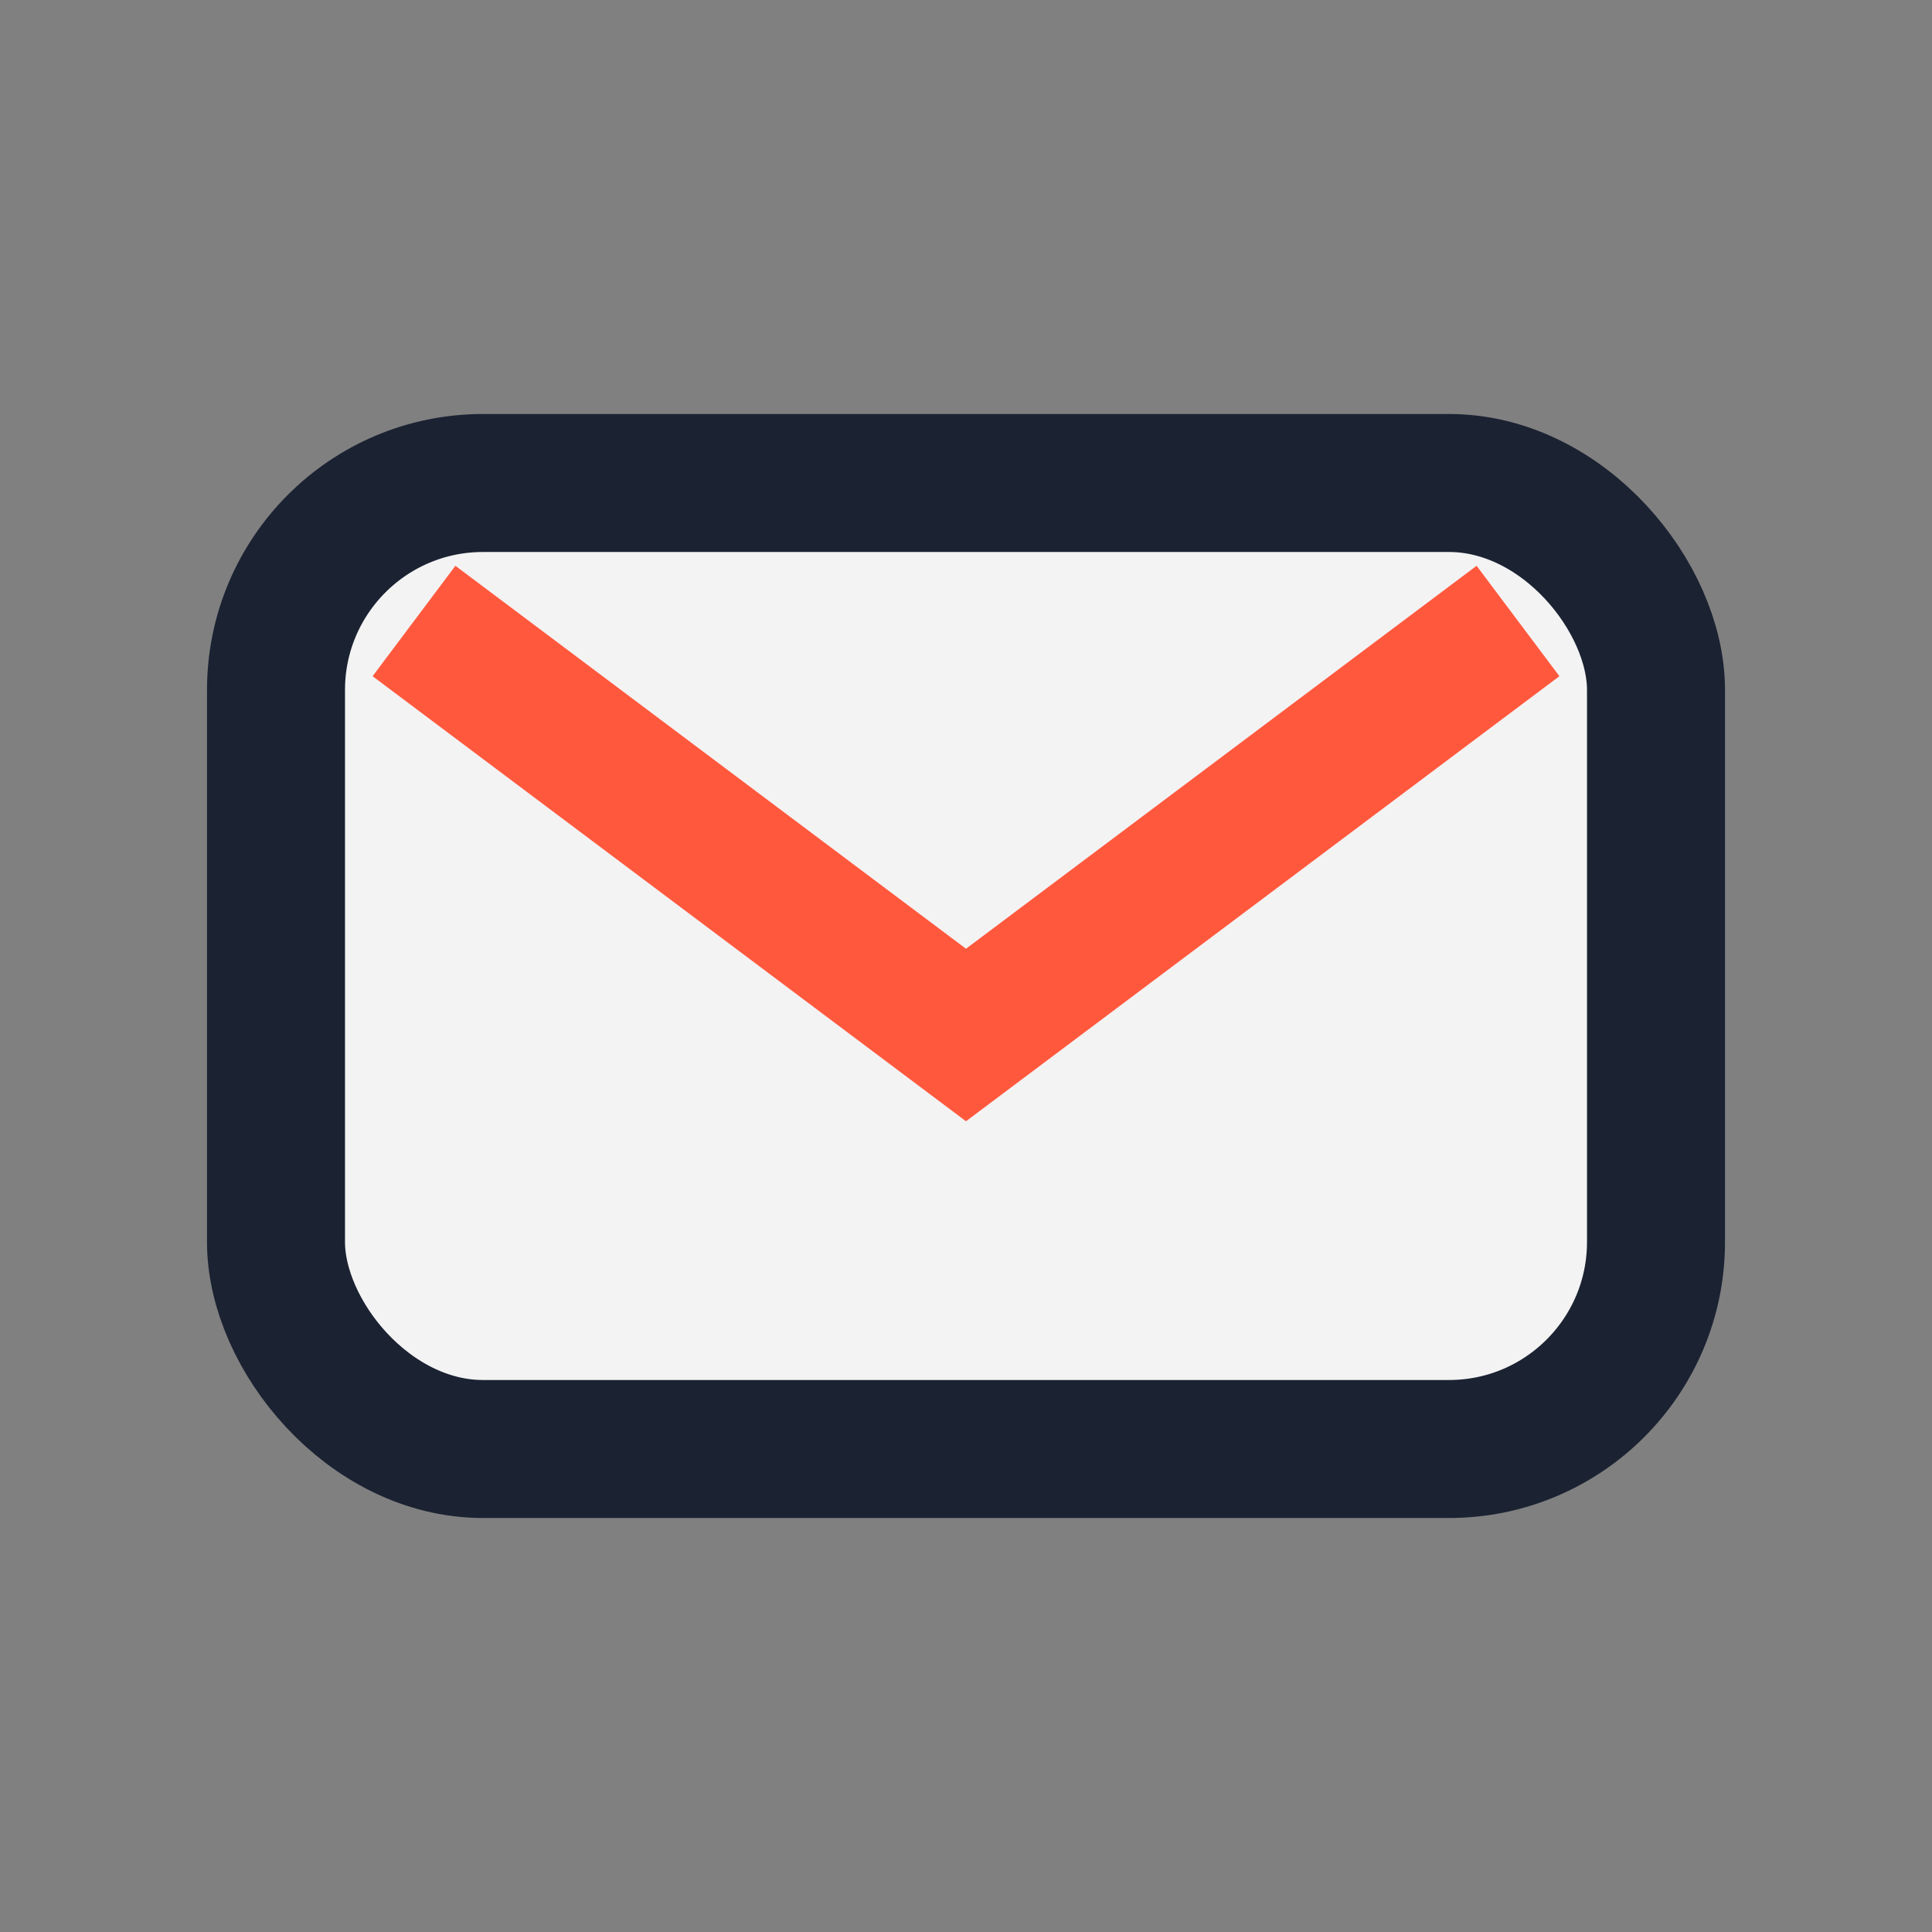 <?xml version="1.0" encoding="UTF-8"?>
<svg xmlns="http://www.w3.org/2000/svg" width="28" height="28" viewBox="0 0 28 28"><rect x="0" y="0" width="28" height="28" fill="#808080" stroke="none"/><rect x="4" y="7" width="20" height="14" rx="3" fill="#F3F3F3" stroke="#1B2232" stroke-width="2"/><path d="M6 9l8 6 8-6" stroke="#FF583D" stroke-width="2" fill="none"/></svg>
